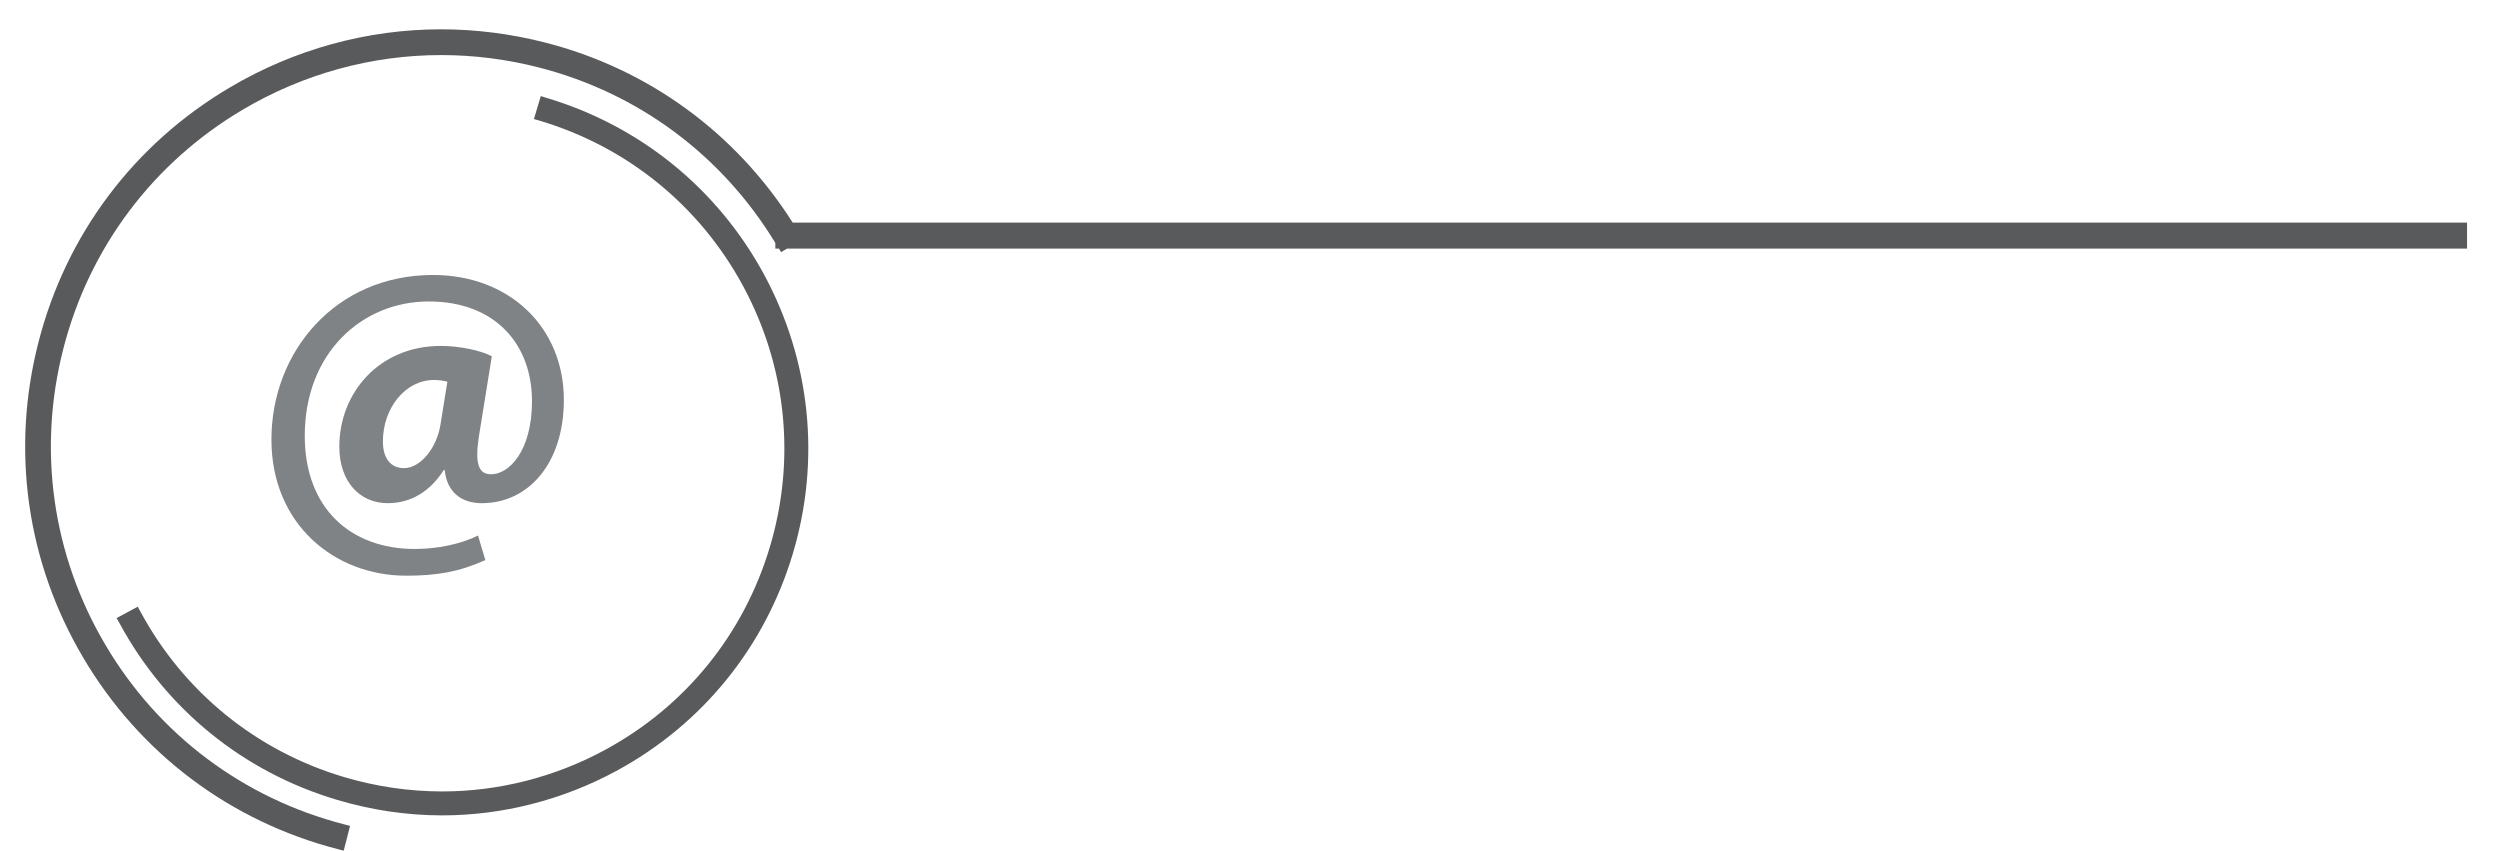 <?xml version="1.0" encoding="utf-8"?>
<!-- Generator: Adobe Illustrator 24.2.1, SVG Export Plug-In . SVG Version: 6.00 Build 0)  -->
<svg version="1.1" id="Слой_1" xmlns="http://www.w3.org/2000/svg" xmlns:xlink="http://www.w3.org/1999/xlink" x="0px" y="0px"
	 viewBox="0 0 204.75 69.67" style="enable-background:new 0 0 204.75 69.67;" xml:space="preserve">
<style type="text/css">
	.st0{fill:#595A5C;}
	.st1{display:none;}
	.st2{display:inline;}
	.st3{fill:#808386;}
	.st4{display:inline;fill:#808386;}
</style>
<g>
	<path class="st0" d="M44.74,8.01l-0.45-0.14l-0.56,1.88l0.45,0.13c7.18,2.14,13.1,6.94,16.67,13.53
		c3.56,6.59,4.35,14.18,2.21,21.36c-2.14,7.18-6.94,13.1-13.53,16.66c-4.1,2.22-8.71,3.39-13.31,3.39c-2.71,0-5.42-0.4-8.05-1.18
		c-7.18-2.14-13.1-6.95-16.66-13.53l-0.23-0.42l-1.73,0.93l0.23,0.41c3.81,7.05,10.15,12.2,17.83,14.48
		c2.82,0.84,5.71,1.27,8.61,1.27l0,0c4.93,0,9.85-1.26,14.24-3.63c7.05-3.81,12.19-10.15,14.48-17.83
		c2.29-7.68,1.44-15.8-2.37-22.85C58.76,15.44,52.42,10.3,44.74,8.01z"/>
	<path class="st0" d="M64.92,18.23C60.26,10.89,53.13,5.66,44.67,3.49c-2.81-0.72-5.69-1.09-8.55-1.09
		c-6.04,0-12.02,1.64-17.29,4.76C10.98,11.79,5.41,19.2,3.15,28.03c-2.27,8.82-0.97,18,3.67,25.84
		c4.63,7.84,12.04,13.41,20.87,15.68l0.46,0.12l0.52-2.03l-0.46-0.12c-8.28-2.13-15.24-7.35-19.58-14.71
		c-4.35-7.36-5.57-15.98-3.44-24.26c2.12-8.27,7.35-15.23,14.71-19.58c4.94-2.92,10.55-4.46,16.22-4.46c2.69,0,5.39,0.34,8.03,1.02
		c8.14,2.09,14.99,7.19,19.35,14.37v0.46h0.3l0.17,0.29l0.49-0.29h137.59v-2.13H64.92z"/>
</g>
<g class="st1">
	<g class="st2">
		<path class="st3" d="M27.64,50.56c-1.25,0-2.26-1.01-2.26-2.25l0,0V34.87c0-1.25,1.01-2.25,2.26-2.25l0,0H44.3
			c1.25,0,2.25,1.01,2.26,2.25l0,0v13.44c-0.01,1.24-1.01,2.25-2.26,2.25l0,0H27.64L27.64,50.56z M27.32,34.87v13.44
			c0,0.18,0.14,0.32,0.32,0.32l0,0H44.3c0.18,0,0.32-0.14,0.32-0.32l0,0V34.87c0-0.18-0.14-0.32-0.32-0.32l0,0H27.64
			C27.47,34.54,27.32,34.69,27.32,34.87L27.32,34.87z"/>
	</g>
	<g class="st2">
		<path class="st3" d="M20.98,34.93v-0.97l0.59,0.77l-0.59-0.77V34.93c-0.42,0-0.78-0.26-0.92-0.66l0,0c-0.13-0.39,0-0.83,0.33-1.08
			l0,0l15-11.48c0.34-0.26,0.82-0.26,1.17,0l0,0l14.99,11.48c0.33,0.25,0.46,0.69,0.33,1.08l0,0c-0.13,0.39-0.5,0.66-0.91,0.66l0,0
			H20.98L20.98,34.93z M48.12,32.99l-12.15-9.3l-12.13,9.3H48.12L48.12,32.99z"/>
	</g>
	<g class="st2">
		<path class="st3" d="M35.81,50.38c-1.07,0-1.94-0.87-1.94-1.93l0,0v-6.37c0-1.07,0.86-1.93,1.94-1.93l0,0h3.68
			c1.06,0,1.93,0.87,1.93,1.93l0,0v6.37c0,1.07-0.87,1.93-1.93,1.93l0,0H35.81L35.81,50.38z M35.16,48.45
			c0,0.35,0.29,0.64,0.65,0.64l0,0h3.68c0.36,0,0.64-0.29,0.64-0.64l0,0v-6.37c0-0.35-0.29-0.65-0.64-0.65l0,0h-3.68
			c-0.36,0-0.65,0.29-0.65,0.65l0,0V48.45L35.16,48.45z"/>
	</g>
</g>
<g class="st1">
	
		<rect x="44.44" y="31.78" transform="matrix(1 -0.029 0.029 1 -0.929 1.446)" class="st4" width="8.51" height="1.05"/>
	
		<rect x="21.55" y="27.73" transform="matrix(0.012 -1 1 0.012 -10.63 54.116)" class="st4" width="1.04" height="9.4"/>
	<g class="st2">
		<g>
			<path class="st3" d="M41.04,31.52c0,0,0.65-5.49,3.14-0.65l8.63-0.13c0,0-0.65-5.66-16.88-5.75v0c-0.07,0-0.13,0-0.2,0
				c-0.06,0-0.12,0-0.19,0v0c-17.23,0.09-17.93,5.75-17.93,5.75l9.16,0.13c2.63-4.84,3.33,0.65,3.33,0.65
				c-4.17,1.83-6.25,15.57-6.25,15.57h23.06C46.93,47.09,44.97,33.35,41.04,31.52z M35.42,28.12c1.85,0,3.4,1.11,3.89,2.62h-7.77
				C32.01,29.23,33.56,28.12,35.42,28.12z M35.22,41.46c-2.42,0-4.38-1.96-4.38-4.38c0-2.42,1.97-4.38,4.38-4.38
				c2.42,0,4.38,1.96,4.38,4.38C39.6,39.5,37.64,41.46,35.22,41.46z"/>
		</g>
	</g>
</g>
<g>
	<path class="st3" d="M39.75,45.87c-2.12,0.96-3.96,1.28-6.48,1.28c-5.87,0-11.04-4.21-11.04-11.15c0-7.22,5.27-13.48,13.23-13.48
		c6.26,0,10.72,4.28,10.72,10.23c0,5.2-2.9,8.46-6.72,8.46c-1.66,0-2.86-0.89-3.04-2.72h-0.07c-1.14,1.77-2.69,2.72-4.6,2.72
		c-2.26,0-3.96-1.73-3.96-4.64c0-4.35,3.22-8.24,8.32-8.24c1.56,0,3.33,0.39,4.17,0.85l-1.06,6.58c-0.32,2.09-0.07,3.05,0.92,3.08
		c1.52,0.07,3.43-1.88,3.43-5.98c0-4.63-2.97-8.17-8.46-8.17c-5.45,0-10.15,4.21-10.15,11c0,5.94,3.75,9.27,9.02,9.27
		c1.81,0,3.75-0.39,5.17-1.1L39.75,45.87z M36.64,31.26c-0.28-0.07-0.68-0.14-1.1-0.14c-2.34,0-4.18,2.3-4.18,5.03
		c0,1.34,0.6,2.19,1.73,2.19c1.34,0,2.73-1.66,3.01-3.72L36.64,31.26z"/>
</g>
</svg>
